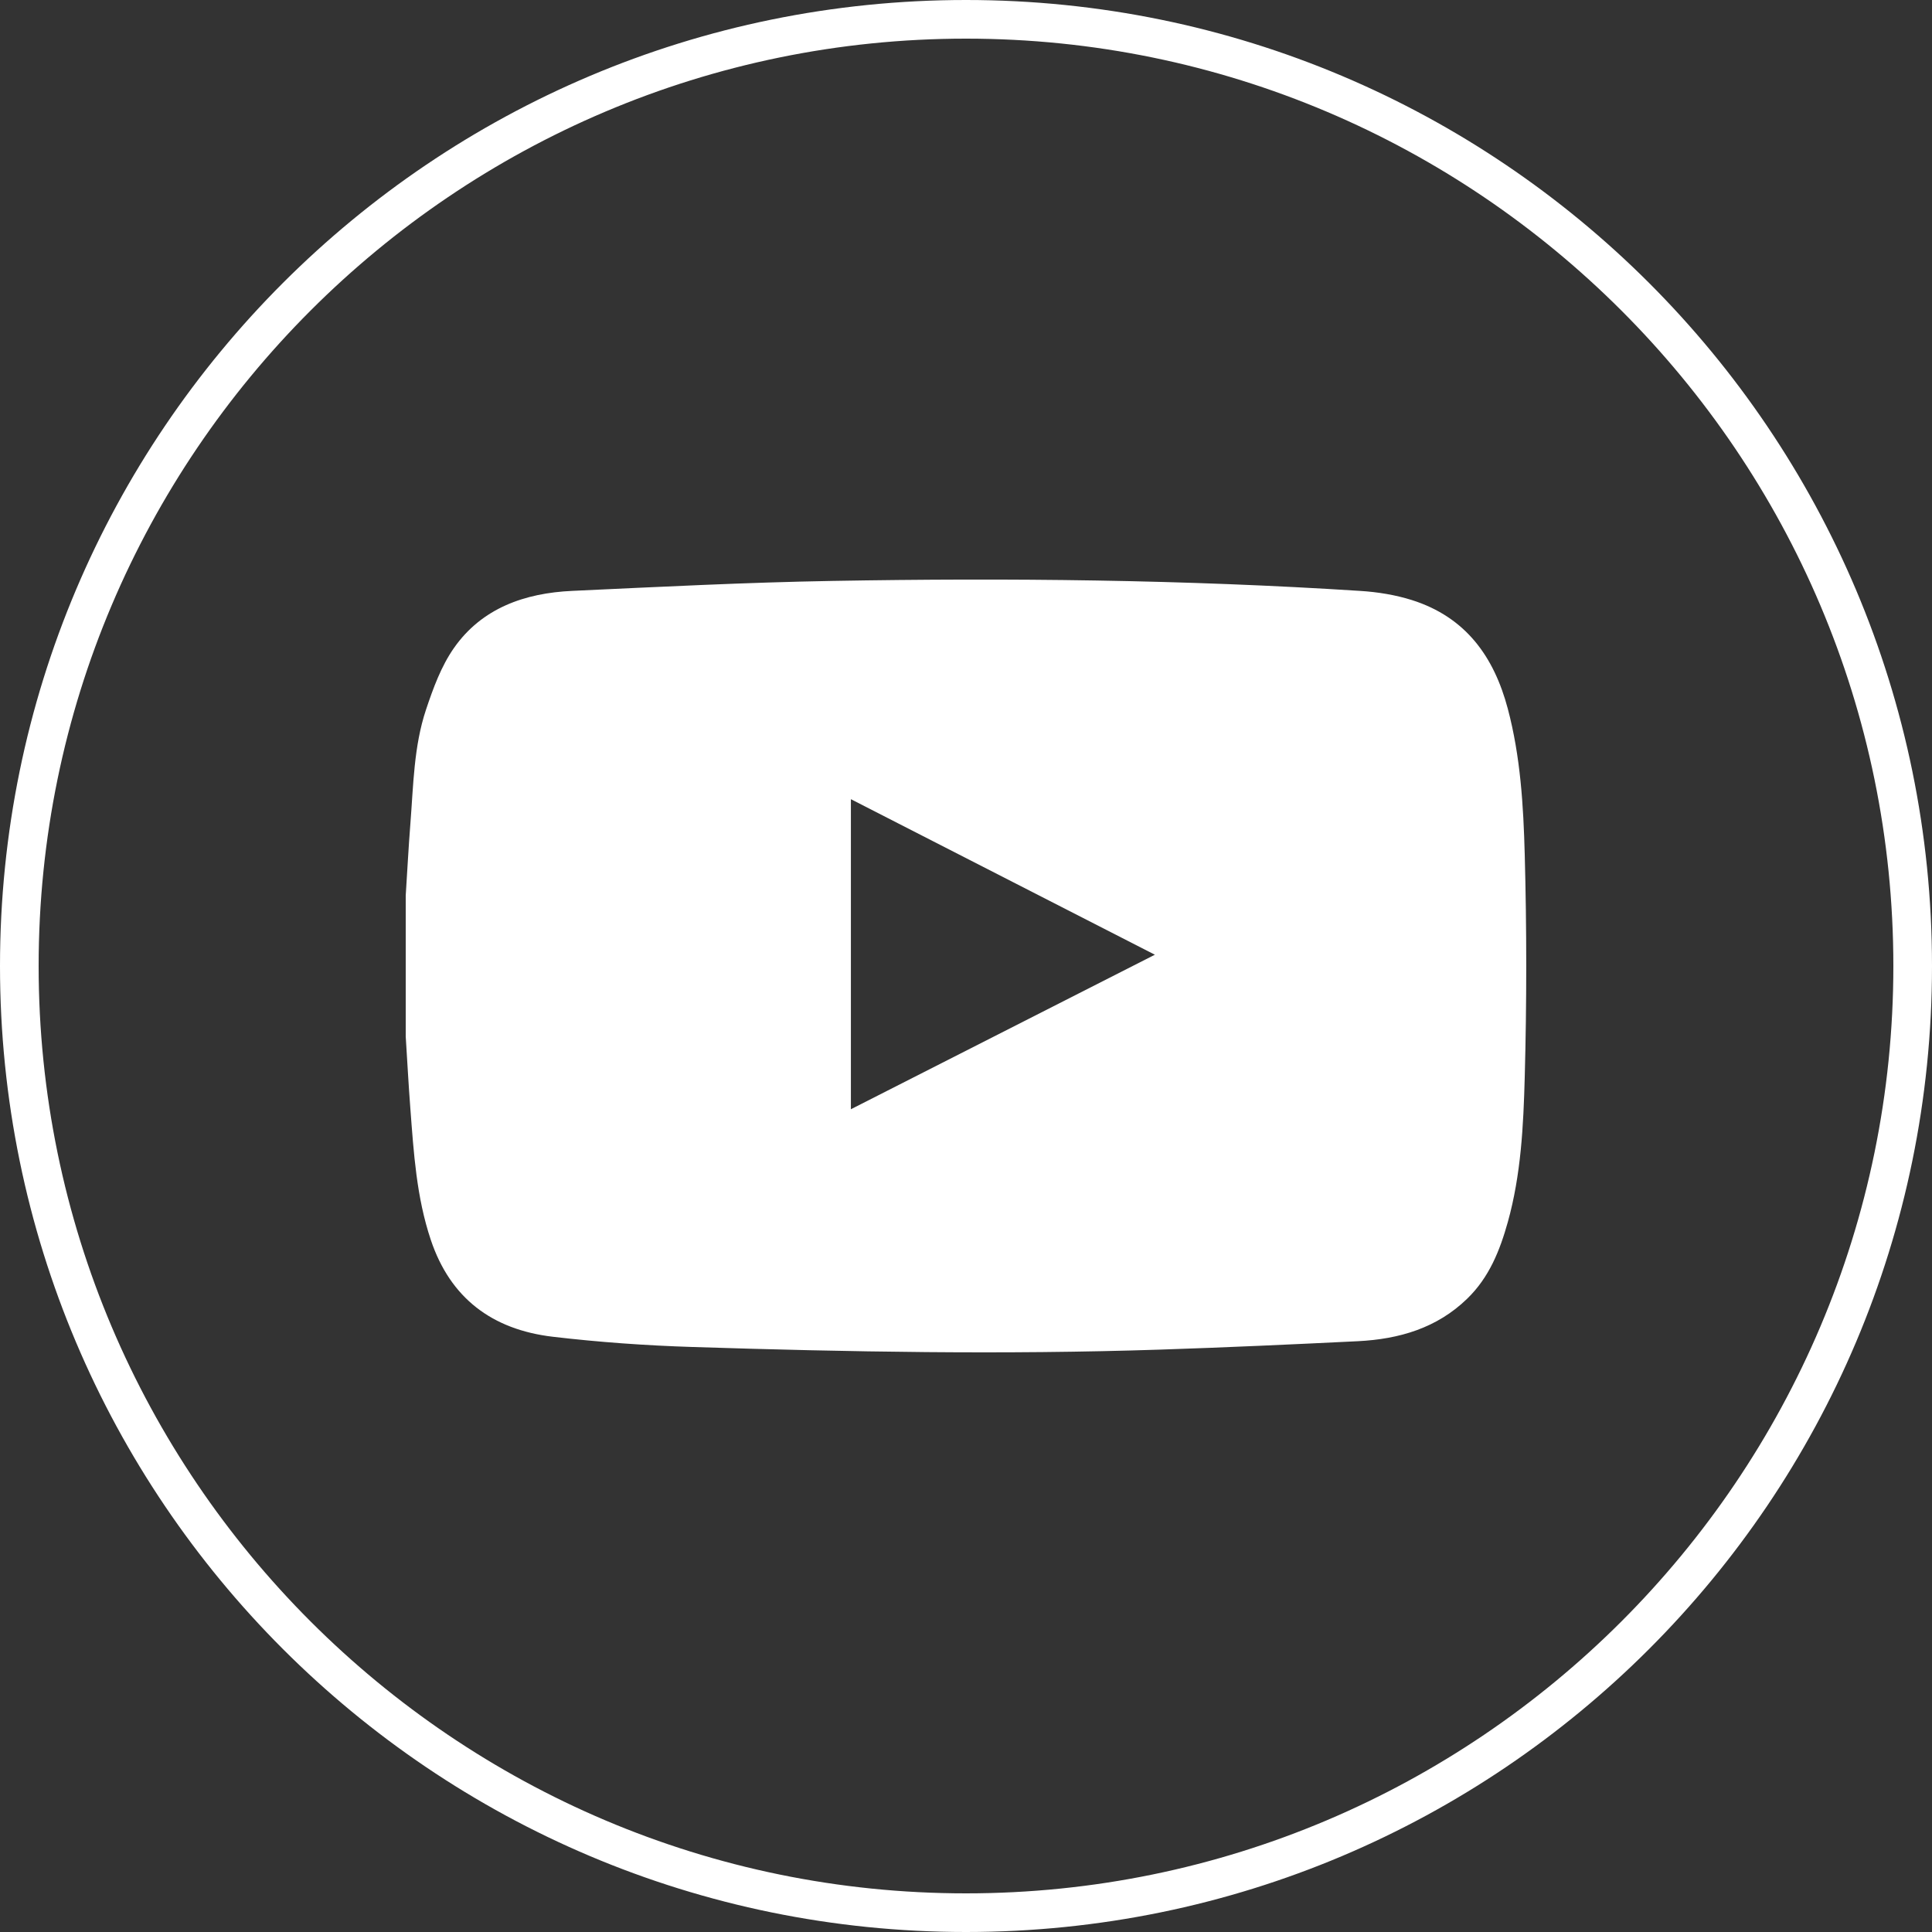 <?xml version="1.0" encoding="utf-8"?>
<!-- Generator: Adobe Illustrator 16.0.3, SVG Export Plug-In . SVG Version: 6.00 Build 0)  -->
<!DOCTYPE svg PUBLIC "-//W3C//DTD SVG 1.1//EN" "http://www.w3.org/Graphics/SVG/1.1/DTD/svg11.dtd">
<svg version="1.1" id="Capa_1" xmlns="http://www.w3.org/2000/svg" xmlns:xlink="http://www.w3.org/1999/xlink" x="0px" y="0px"
	 width="50px" height="50px" viewBox="0 0 50 50" enable-background="new 0 0 50 50" xml:space="preserve">
<rect x="0" y="0" width="50" height="50" fill="#333333" stroke="none"/>
<path fill="#fff" d="M25,1c13.234,0,24,10.767,24,24S38.234,49,25,49S1,38.233,1,25S11.766,1,25,1 M25,0C11.193,0,0,11.193,0,25
	s11.193,25,25,25s25-11.193,25-25S38.807,0,25,0"/>
<path fill="#fff" d="M10.5,26.824v-3.646c0.04-0.622,0.072-1.245,0.121-1.867c0.078-0.989,0.087-1.993,0.404-2.945
	c0.185-0.553,0.393-1.126,0.726-1.6c0.72-1.026,1.827-1.418,3.058-1.474c2.246-0.104,4.492-0.219,6.74-0.258
	c4.554-0.08,9.107-0.034,13.656,0.259c0.447,0.028,0.906,0.102,1.332,0.236c1.402,0.443,2.128,1.472,2.484,2.81
	c0.329,1.238,0.405,2.509,0.439,3.773c0.052,1.922,0.052,3.847,0,5.769c-0.034,1.255-0.096,2.519-0.438,3.746
	c-0.205,0.732-0.48,1.43-1.051,1.983c-0.783,0.761-1.76,1.046-2.824,1.1c-1.709,0.084-3.416,0.162-5.125,0.218
	c-4.035,0.133-8.07,0.061-12.103-0.068c-1.206-0.038-2.415-0.124-3.613-0.265c-1.571-0.185-2.653-1.001-3.157-2.507
	c-0.371-1.107-0.442-2.252-0.529-3.397C10.572,28.069,10.54,27.446,10.5,26.824 M22.021,28.707c2.635-1.341,5.229-2.658,7.867-3.999
	c-2.65-1.356-5.244-2.683-7.867-4.025V28.707z"/>
<path fill="#fff" d="M-37.641,15.7c1.155,0,2.31-0.01,3.465,0.004c0.851,0.01,1.697,0.085,2.523,0.318
	c1.322,0.374,2.346,1.133,3.051,2.315c0.492,0.827,0.776,1.726,0.838,2.678c0.065,0.995,0.081,1.995,0.089,2.994
	c0.012,1.642,0.008,3.283-0.003,4.925c-0.006,0.885-0.064,1.768-0.292,2.631c-0.48,1.814-1.634,3.006-3.382,3.645
	c-0.78,0.286-1.594,0.396-2.419,0.421c-0.581,0.02-1.161,0.035-1.742,0.035c-1.879-0.001-3.759-0.002-5.638-0.019
	c-0.948-0.009-1.89-0.096-2.798-0.399c-1.597-0.534-2.663-1.61-3.252-3.173c-0.274-0.727-0.424-1.486-0.433-2.258
	c-0.027-2.337-0.037-4.675-0.033-7.012c0.002-0.702,0.041-1.406,0.115-2.104c0.098-0.926,0.38-1.803,0.91-2.58
	c0.638-0.935,1.506-1.577,2.569-1.962c0.808-0.292,1.645-0.422,2.499-0.438c1.311-0.026,2.622-0.037,3.933-0.056
	C-37.641,15.677-37.641,15.689-37.641,15.7 M-37.528,17.458v-0.003c-0.64,0-1.281-0.003-1.921,0
	c-1.129,0.006-2.258,0.001-3.374,0.215c-1.388,0.268-2.542,1.191-2.837,2.722c-0.189,0.984-0.231,1.984-0.244,2.983
	c-0.018,1.435-0.012,2.868-0.002,4.302c0.007,1.154,0.004,2.308,0.292,3.44c0.166,0.65,0.485,1.204,0.947,1.668
	c0.503,0.506,1.143,0.782,1.846,0.889c1.009,0.153,2.025,0.236,3.047,0.223c1.944-0.028,3.89,0.059,5.833-0.058
	c0.373-0.021,0.746-0.06,1.116-0.111c0.458-0.063,0.902-0.17,1.322-0.384c1.049-0.53,1.65-1.387,1.846-2.527
	c0.163-0.951,0.206-1.915,0.216-2.877c0.017-1.563,0.016-3.125,0-4.688c-0.009-0.852-0.036-1.703-0.178-2.549
	c-0.13-0.771-0.431-1.452-0.951-2.026c-0.564-0.621-1.305-0.935-2.125-1.025c-0.839-0.094-1.684-0.153-2.528-0.188
	C-35.991,17.435-36.761,17.458-37.528,17.458"/>
<path fill="#e66647" d="M-32.573,25.688c0.037,2.7-2.228,5.184-5.237,5.13c-2.751-0.048-5.01-2.294-5.066-5.033
	c-0.057-2.765,2.186-5.247,5.16-5.261C-34.749,20.513-32.513,23.003-32.573,25.688 M-41.086,25.676
	c-0.057,1.879,1.631,3.294,3.293,3.322c1.893,0.03,3.421-1.498,3.44-3.24c0.021-1.955-1.453-3.439-3.383-3.447
	C-39.598,22.303-41.129,23.862-41.086,25.676"/>
<path fill="#e66647" d="M-31.125,20.307c-0.01,0.648-0.585,1.205-1.226,1.213c-0.603,0.008-1.239-0.641-1.206-1.25
	c0.033-0.621,0.61-1.185,1.25-1.176C-31.696,19.103-31.116,19.698-31.125,20.307"/>
<path fill="#e66647" d="M-37.667,1.666c13.234,0,24,10.767,24,24s-10.766,24-24,24s-24-10.767-24-24S-50.901,1.666-37.667,1.666
	 M-37.667,0.666c-13.807,0-25,11.193-25,25s11.193,25,25,25s25-11.193,25-25S-23.86,0.666-37.667,0.666"/>
<path fill="#e66647" d="M-95,1c13.234,0,24,10.767,24,24s-10.766,24-24,24s-24-10.767-24-24S-108.234,1-95,1 M-95,0
	c-13.807,0-25,11.193-25,25s11.193,25,25,25s25-11.193,25-25S-81.193,0-95,0"/>
<path fill="#e66647" d="M-94.381,34.996c-3.212,0-6.338,0.013-9.464-0.009c-0.8-0.006-1.148-0.468-1.151-1.392
	c-0.007-2.227-0.002-4.455-0.002-6.682c-0.001-3.46-0.002-6.92,0-10.38c0.001-1.195,0.334-1.532,1.52-1.532
	c5.664-0.003,11.328-0.003,16.992,0c1.138,0.001,1.484,0.351,1.484,1.495c0.002,5.664,0.002,11.328,0,16.992
	c0,1.151-0.345,1.504-1.471,1.508c-1.538,0.005-3.075,0.001-4.667,0.001V27.29h2.548c0.134-1.04,0.258-1.994,0.393-3.044h-2.95
	c0-0.838-0.025-1.589,0.008-2.338c0.026-0.604,0.38-0.959,0.992-1.003c0.656-0.046,1.314-0.065,2.009-0.099v-2.8
	c-0.911,0-1.808-0.067-2.691,0.015c-2.184,0.204-3.443,1.599-3.506,3.809c-0.021,0.757-0.003,1.516-0.003,2.348h-2.526v3.091h2.485
	V34.996z"/>
<path fill="#e66647" d="M85,1c13.234,0,24,10.767,24,24S98.234,49,85,49S61,38.233,61,25S71.766,1,85,1 M85,0
	C71.193,0,60,11.193,60,25s11.193,25,25,25s25-11.193,25-25S98.807,0,85,0"/>
<path fill="#e66647" d="M75.002,25.001c0-2.692-0.007-5.385,0.004-8.075c0.004-0.735,0.289-1.339,0.971-1.704
	c0.287-0.154,0.604-0.214,0.916-0.215c5.404-0.007,10.81-0.01,16.215,0c0.736,0.002,1.352,0.305,1.678,1.002
	c0.128,0.272,0.204,0.598,0.205,0.899c0.012,5.395,0.014,10.788,0.003,16.184c-0.001,0.728-0.294,1.325-0.969,1.687
	c-0.287,0.154-0.604,0.214-0.916,0.215c-5.405,0.008-10.81,0.011-16.216,0c-0.735-0.002-1.334-0.313-1.686-0.997
	c-0.148-0.293-0.201-0.615-0.201-0.938C75,30.373,75.002,27.687,75.002,25.001 M85.961,23.58c0-0.188,0-0.386,0-0.582
	c-0.002-0.358-0.197-0.555-0.551-0.556c-0.691-0.001-1.382,0.016-2.072-0.006c-0.391-0.011-0.601,0.279-0.6,0.604
	c0.006,2.946,0.003,5.894,0.004,8.841c0,0.404,0.211,0.618,0.621,0.621c0.664,0.004,1.329,0.003,1.994,0
	c0.402-0.002,0.604-0.209,0.604-0.613c0-1.513-0.005-3.025,0.004-4.538c0-0.254,0.041-0.509,0.088-0.759
	c0.061-0.321,0.183-0.623,0.369-0.893c0.338-0.489,0.819-0.665,1.4-0.637c0.658,0.032,1.131,0.396,1.33,1.025
	c0.123,0.388,0.174,0.785,0.175,1.188c0.004,1.544,0.002,3.088,0.002,4.632c0,0.395,0.187,0.59,0.582,0.593
	c0.701,0.005,1.403,0.005,2.104-0.002c0.105-0.001,0.22-0.028,0.315-0.074c0.237-0.113,0.277-0.332,0.275-0.569
	c-0.007-1.581-0.001-3.162-0.022-4.742c-0.009-0.567-0.059-1.137-0.127-1.7c-0.076-0.623-0.279-1.207-0.623-1.74
	c-0.488-0.758-1.199-1.163-2.066-1.319c-0.586-0.105-1.176-0.097-1.762,0.002c-0.539,0.091-1.043,0.273-1.461,0.641
	C86.34,23.178,86.156,23.383,85.961,23.58 M78.18,27.467c0,1.475,0,2.951,0,4.426c0,0.364,0.183,0.591,0.539,0.599
	c0.707,0.019,1.412,0.018,2.119,0.003c0.327-0.006,0.512-0.21,0.549-0.535c0.006-0.067,0.006-0.137,0.006-0.203
	c0-2.863,0-5.726,0-8.587c0-0.067,0-0.137-0.008-0.203c-0.039-0.347-0.235-0.522-0.584-0.523c-0.668-0.001-1.338,0-2.008,0
	c-0.422,0-0.613,0.191-0.613,0.613C78.18,24.525,78.18,25.997,78.18,27.467 M77.715,19.576c0.002,1.125,0.928,2.056,2.058,2.065
	c1.12,0.011,2.073-0.938,2.073-2.065c0.002-1.133-0.932-2.067-2.065-2.07C78.651,17.503,77.713,18.442,77.715,19.576"/>
</svg>
